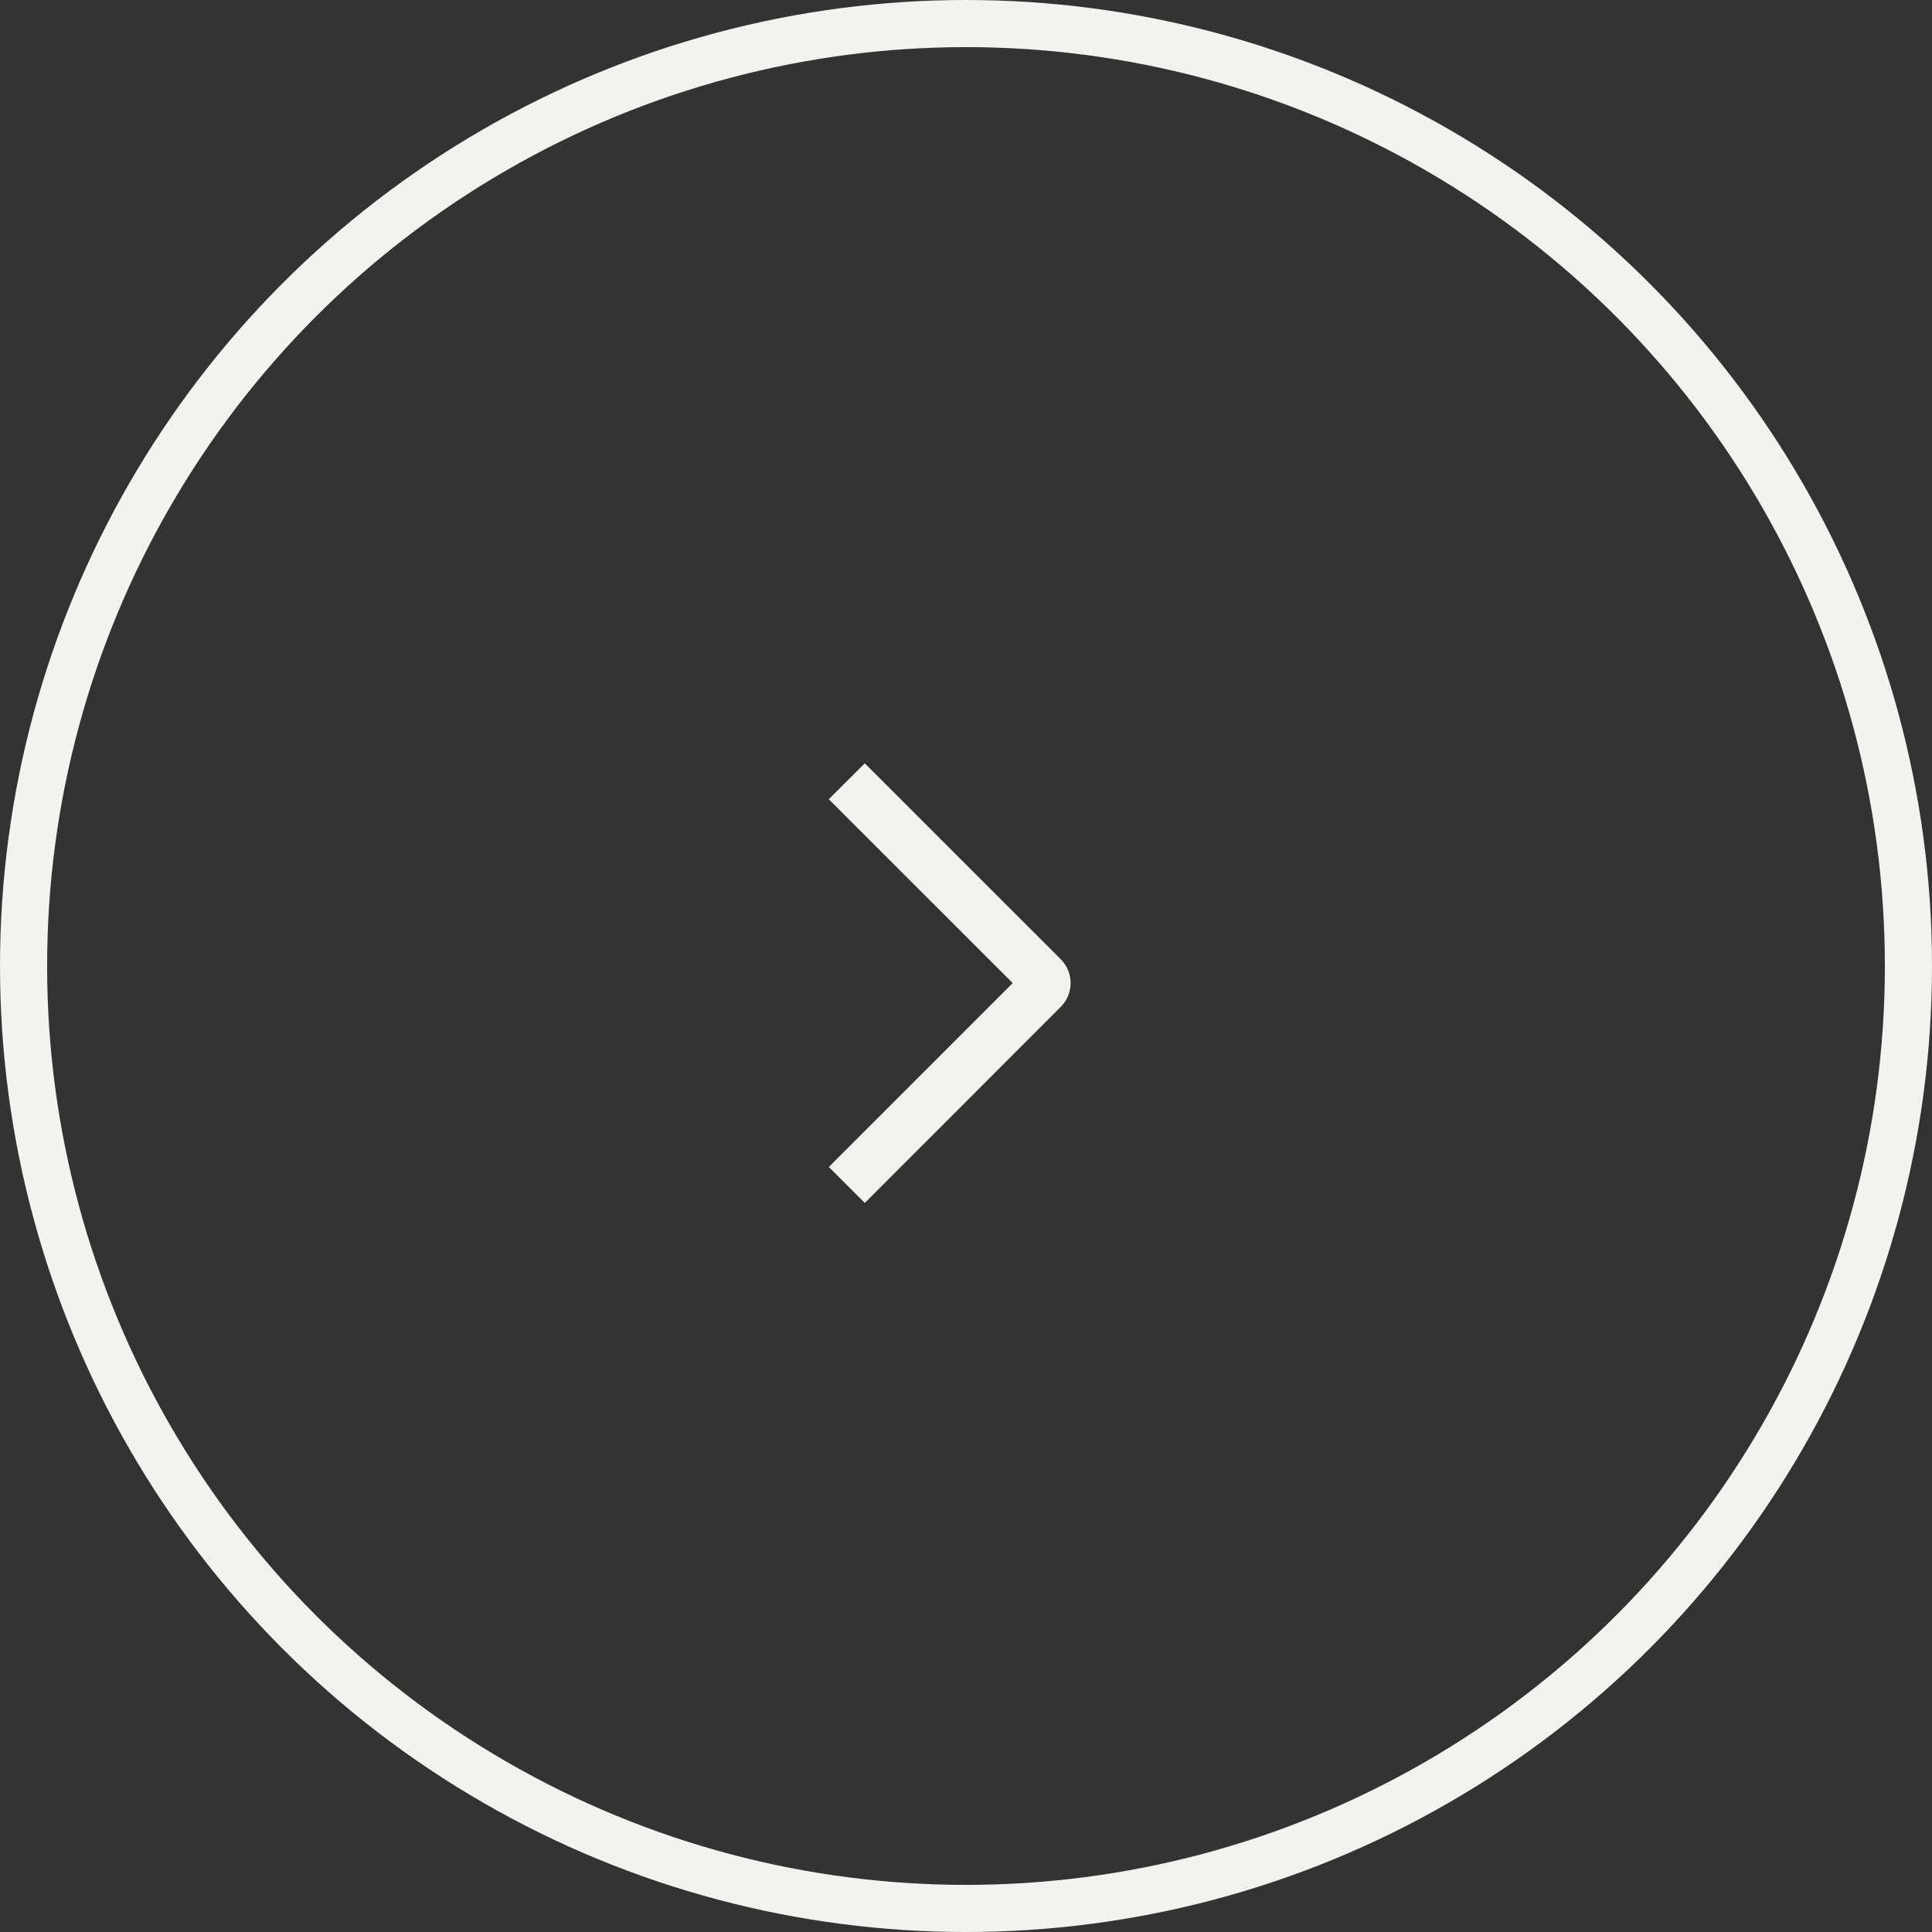 <?xml version="1.0" encoding="UTF-8"?> <svg xmlns="http://www.w3.org/2000/svg" width="41" height="41" viewBox="0 0 41 41" fill="none"><rect x="0" y="0" width="41" height="41" fill="#333333" stroke="none"/><circle cx="20.5" cy="20.5" r="20" stroke="#F2F2EF"></circle><path d="M17.588 16.961L18.352 16.199L22.508 20.354C22.575 20.421 22.628 20.5 22.665 20.587C22.701 20.674 22.72 20.768 22.72 20.862C22.72 20.957 22.701 21.05 22.665 21.137C22.628 21.225 22.575 21.304 22.508 21.37L18.352 25.528L17.589 24.765L21.491 20.863L17.588 16.961Z" fill="#F2F2EF"></path></svg> 